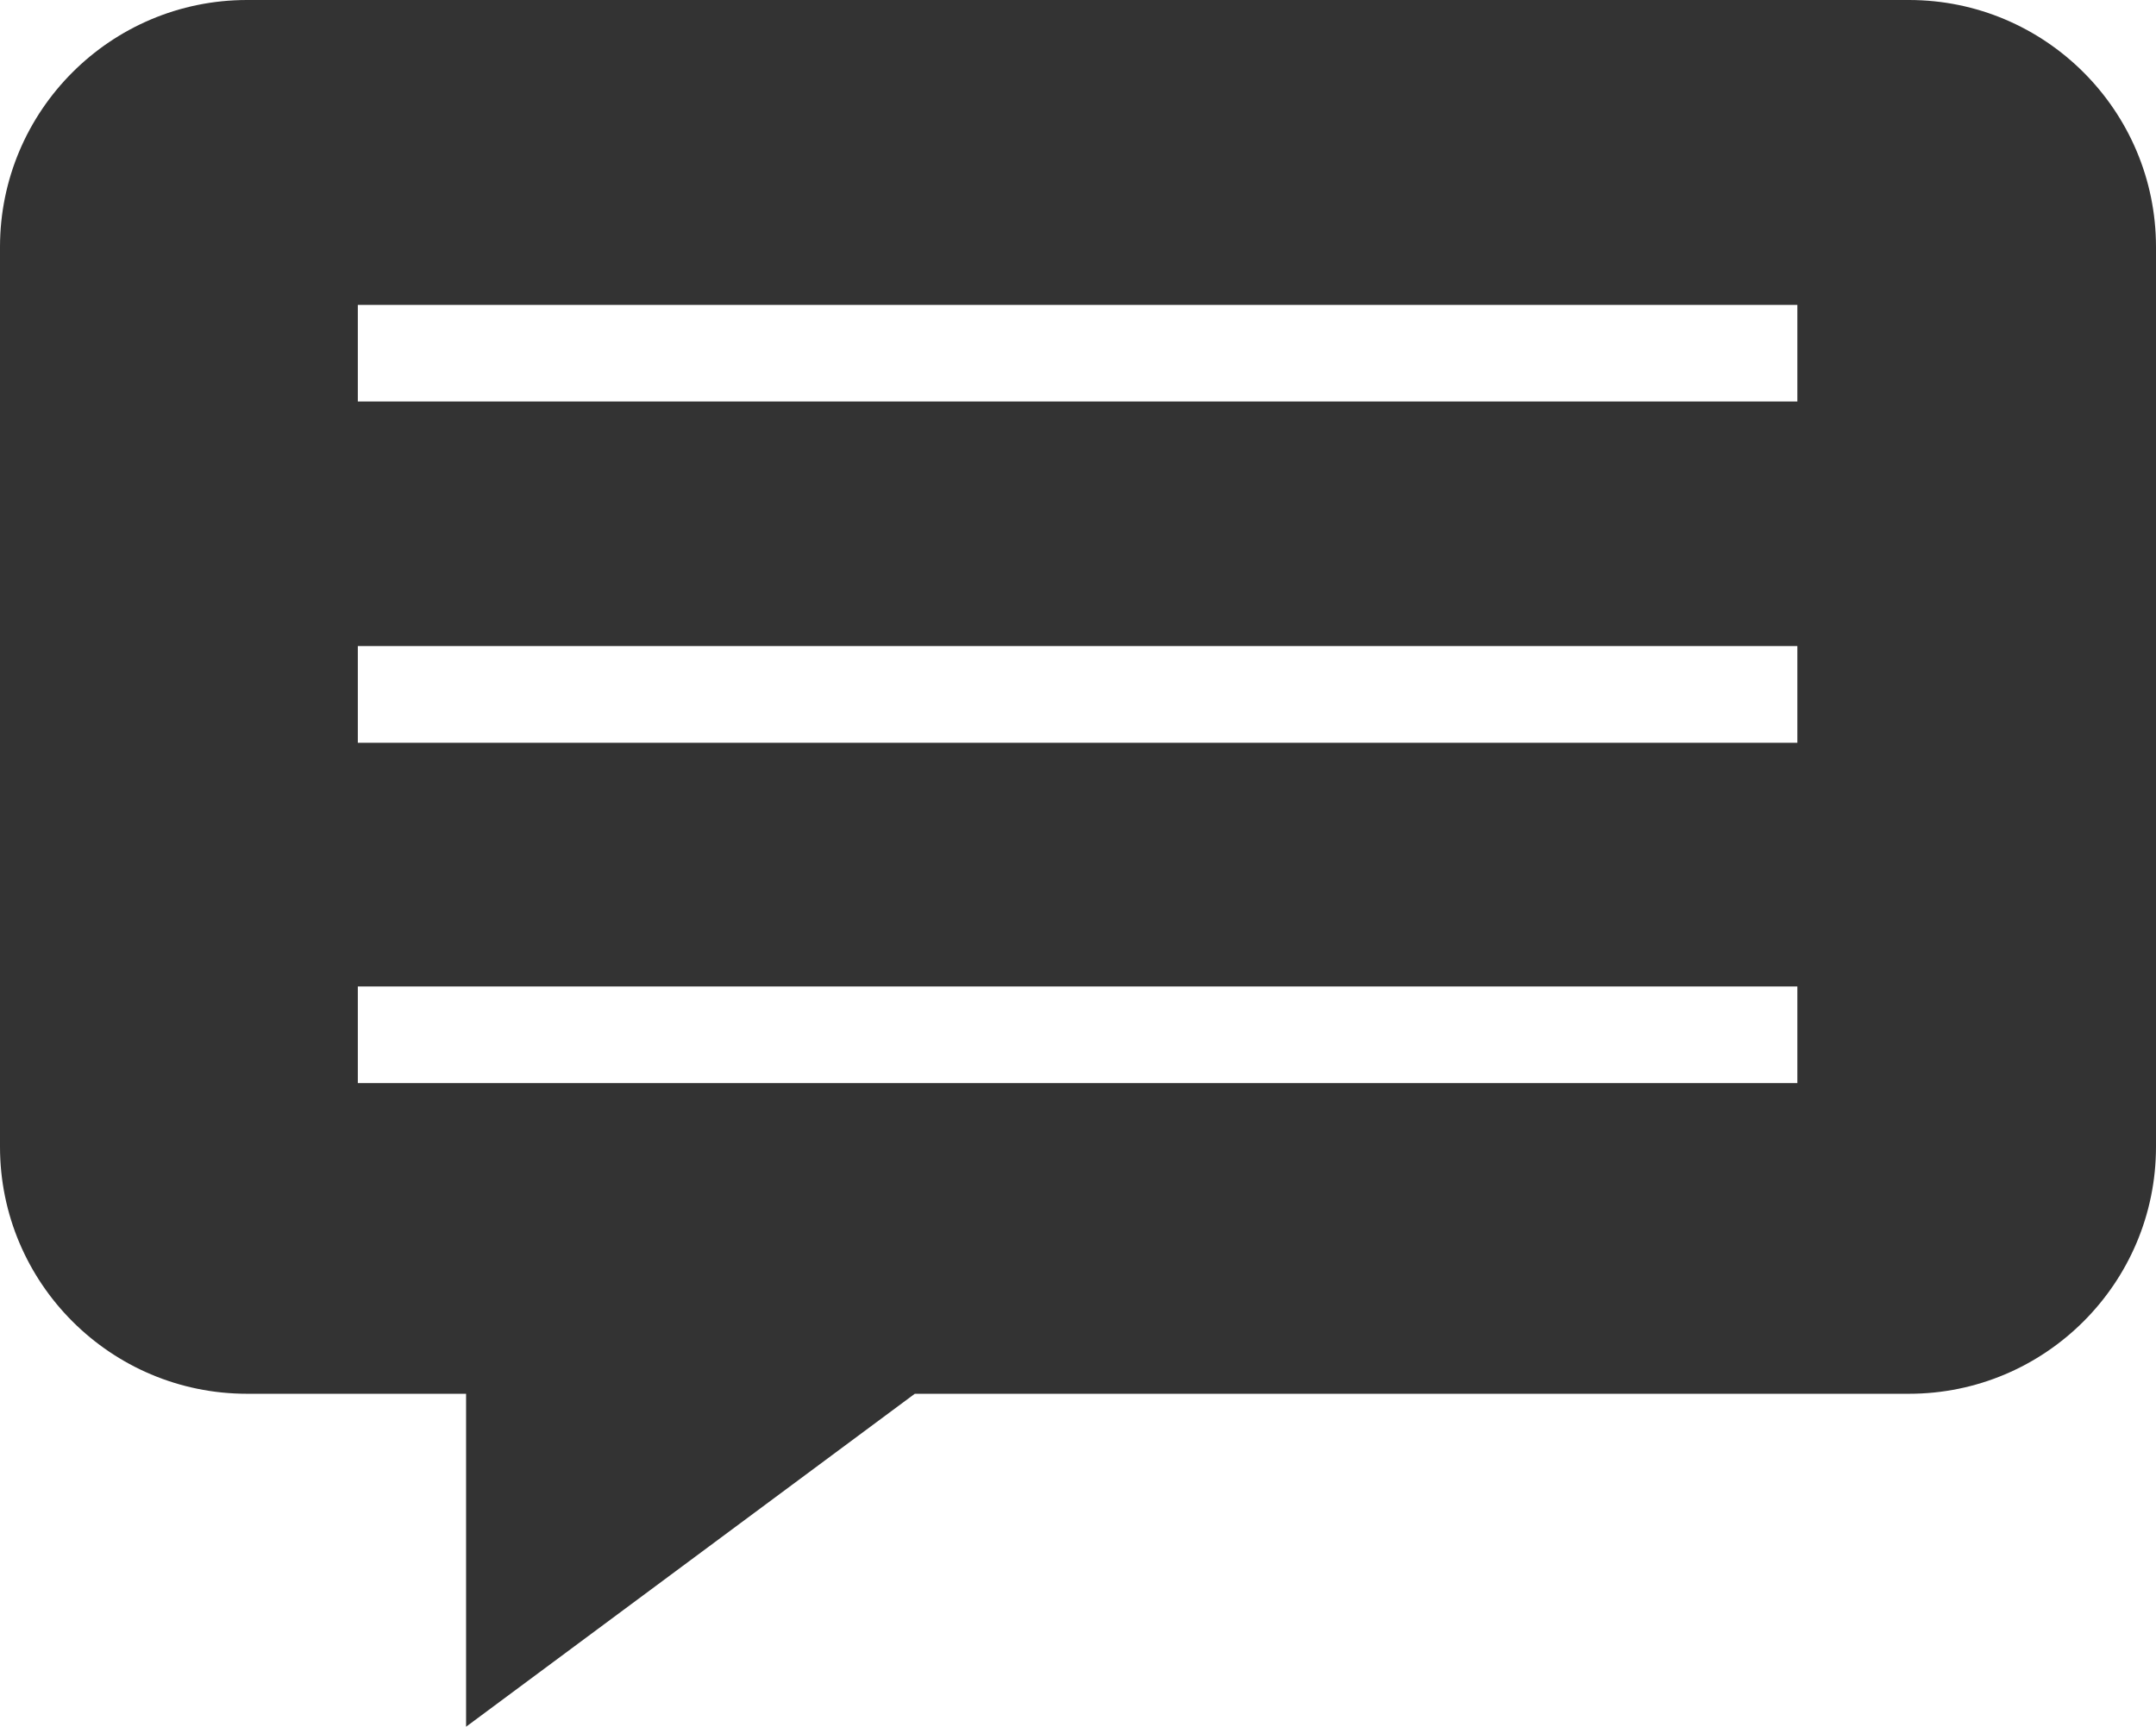 <?xml version="1.0" encoding="utf-8"?>
<!-- Generator: Adobe Illustrator 24.3.0, SVG Export Plug-In . SVG Version: 6.00 Build 0)  -->
<svg version="1.1" id="Ebene_1" xmlns="http://www.w3.org/2000/svg" xmlns:xlink="http://www.w3.org/1999/xlink" x="0px" y="0px"
	 viewBox="0 0 26.09 20.9" style="enable-background:new 0 0 26.09 20.9;" xml:space="preserve">
<style type="text/css">
	.st0{fill:#333333;}
</style>
<path class="st0" d="M23.1,0H2.99C1.34,0,0,1.34,0,2.99v10.89c0,1.65,1.34,2.99,2.99,2.99h2.65v4.03l5.43-4.03H23.1
	c1.65,0,2.99-1.34,2.99-2.99V2.99C26.09,1.34,24.75,0,23.1,0z M21.75,13.11H4.33v-1.17h17.42V13.11z M21.75,8.99H4.33V7.82h17.42
	V8.99z M21.75,4.86H4.33V3.69h17.42V4.86z"/>
</svg>
